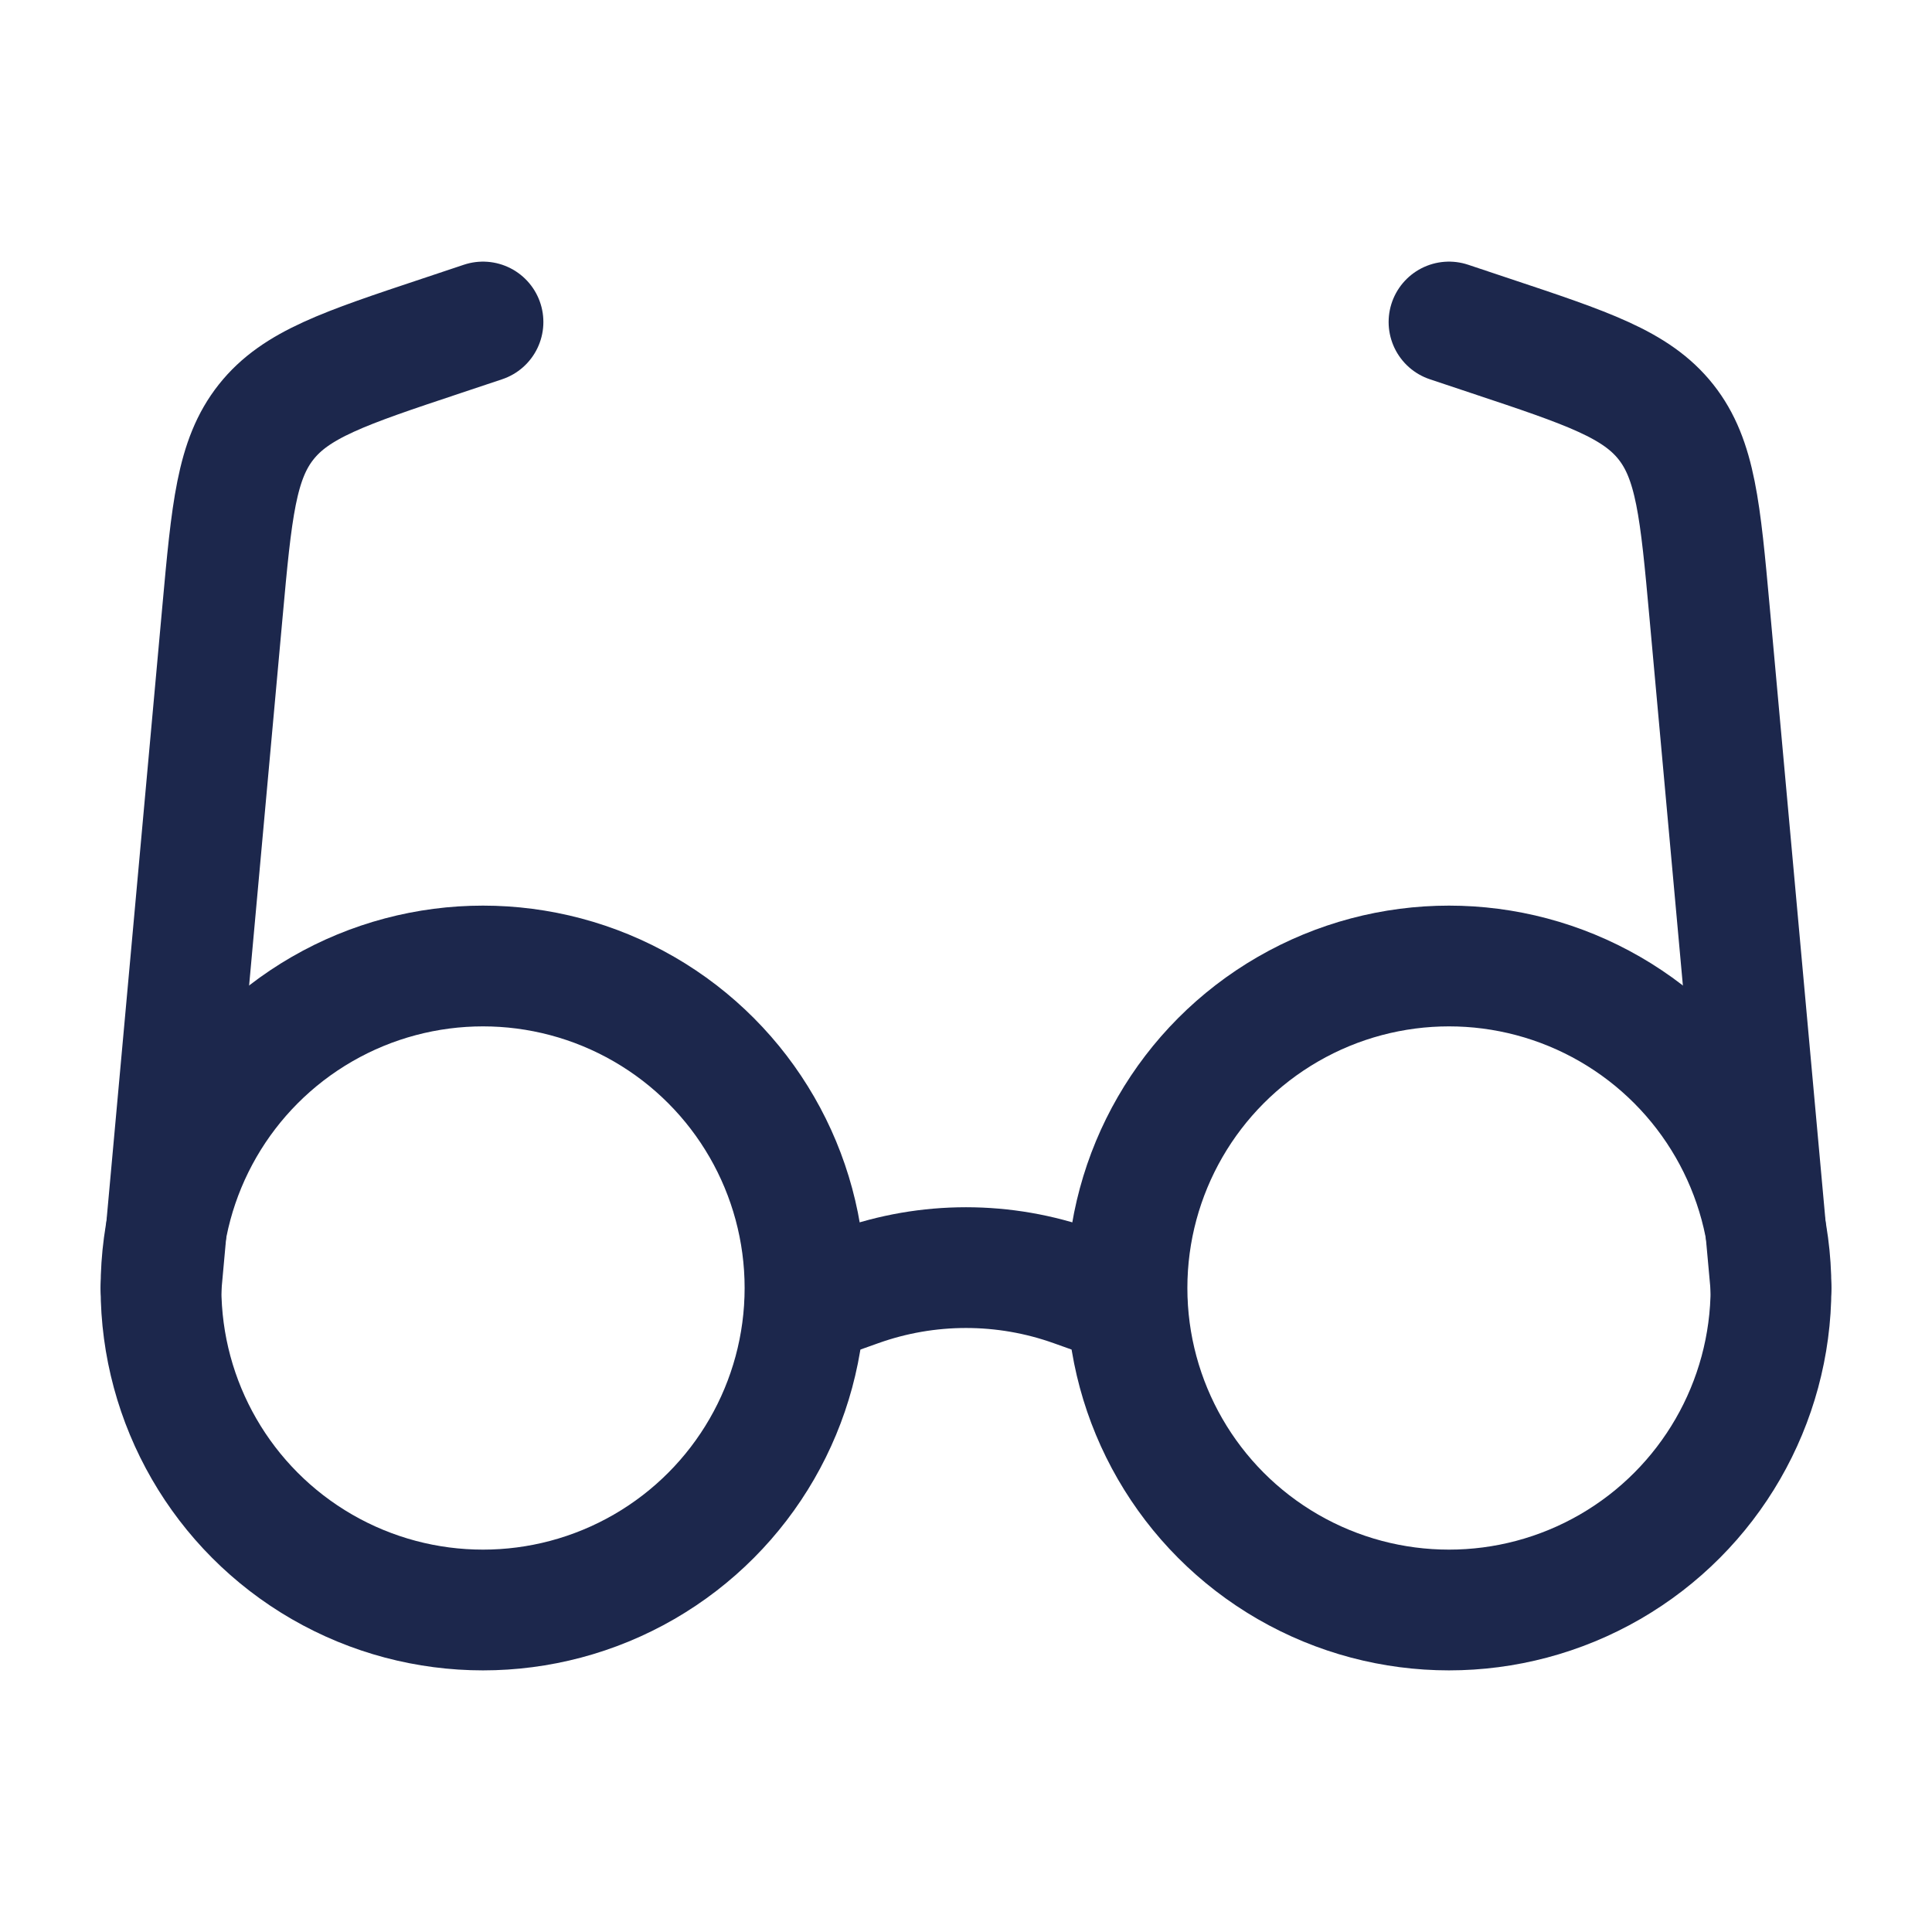 <?xml version="1.0" encoding="utf-8"?><!-- Uploaded to: SVG Repo, www.svgrepo.com, Generator: SVG Repo Mixer Tools -->
<svg width="800px" height="800px" viewBox="0 0 24 24" fill="none" xmlns="http://www.w3.org/2000/svg">
<circle cx="18" cy="16" r="4" stroke="#1C274C" stroke-width="1.5"/>
<circle cx="6" cy="16" r="4" stroke="#1C274C" stroke-width="1.5"/>
<path d="M14 16.214L13.344 15.98C12.475 15.669 11.525 15.669 10.656 15.98L10 16.214" stroke="#1C274C" stroke-width="1.5" stroke-linecap="round"/>
<path d="M2 16L2.763 7.605C2.878 6.341 2.936 5.709 3.306 5.242C3.676 4.775 4.278 4.574 5.482 4.173L6 4" stroke="#1C274C" stroke-width="1.5" stroke-linecap="round"/>
<path d="M22 16L21.237 7.605C21.122 6.341 21.064 5.709 20.695 5.242C20.325 4.775 19.722 4.574 18.518 4.173L18 4" stroke="#1C274C" stroke-width="1.5" stroke-linecap="round"/>
</svg>